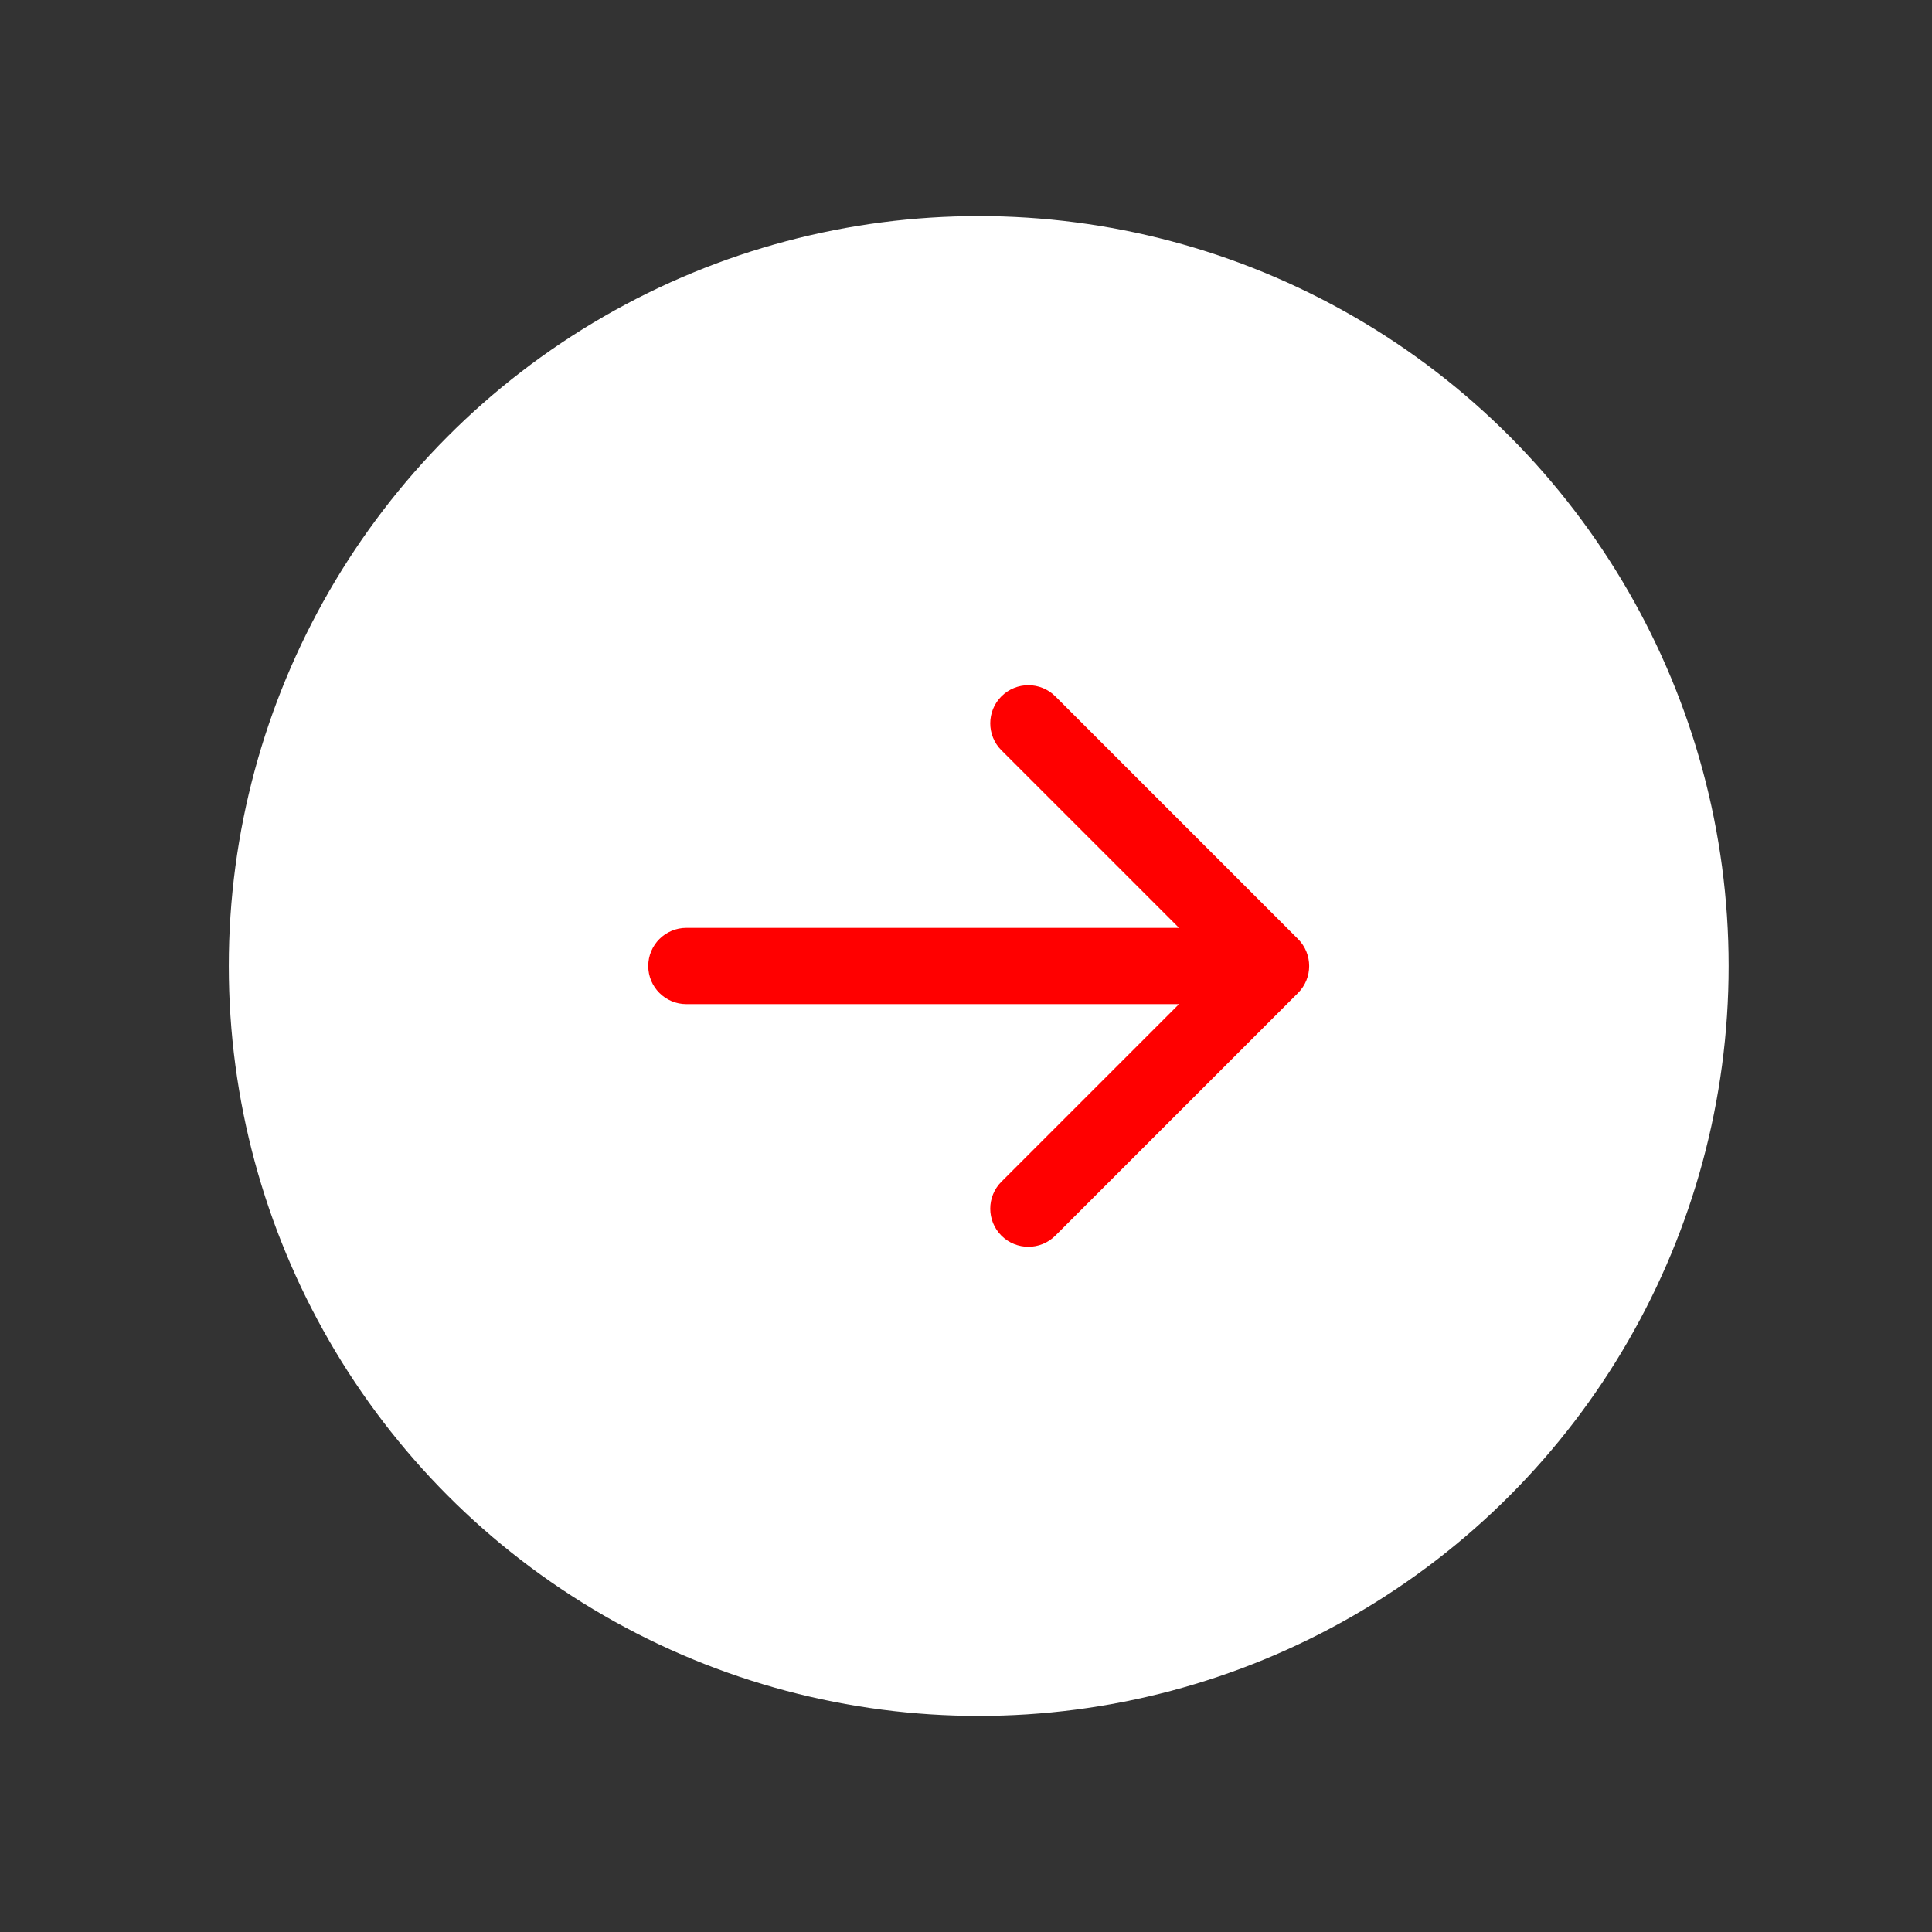 <svg width="76" height="76" viewBox="0 0 76 76" fill="none" xmlns="http://www.w3.org/2000/svg">
<rect x="0" y="0" width="76" height="76" fill="#333333" stroke="none"/>
<circle cx="38.5" cy="38" r="29.5" fill="white"/>
<path d="M27 36.5C26.172 36.5 25.5 37.172 25.5 38C25.5 38.828 26.172 39.5 27 39.5L27 36.5ZM51.061 39.061C51.646 38.475 51.646 37.525 51.061 36.939L41.515 27.393C40.929 26.808 39.979 26.808 39.393 27.393C38.808 27.979 38.808 28.929 39.393 29.515L47.879 38L39.393 46.485C38.808 47.071 38.808 48.021 39.393 48.607C39.979 49.192 40.929 49.192 41.515 48.607L51.061 39.061ZM27 39.5L50 39.5L50 36.5L27 36.5L27 39.5Z" fill="#FF0000"/>
</svg>
